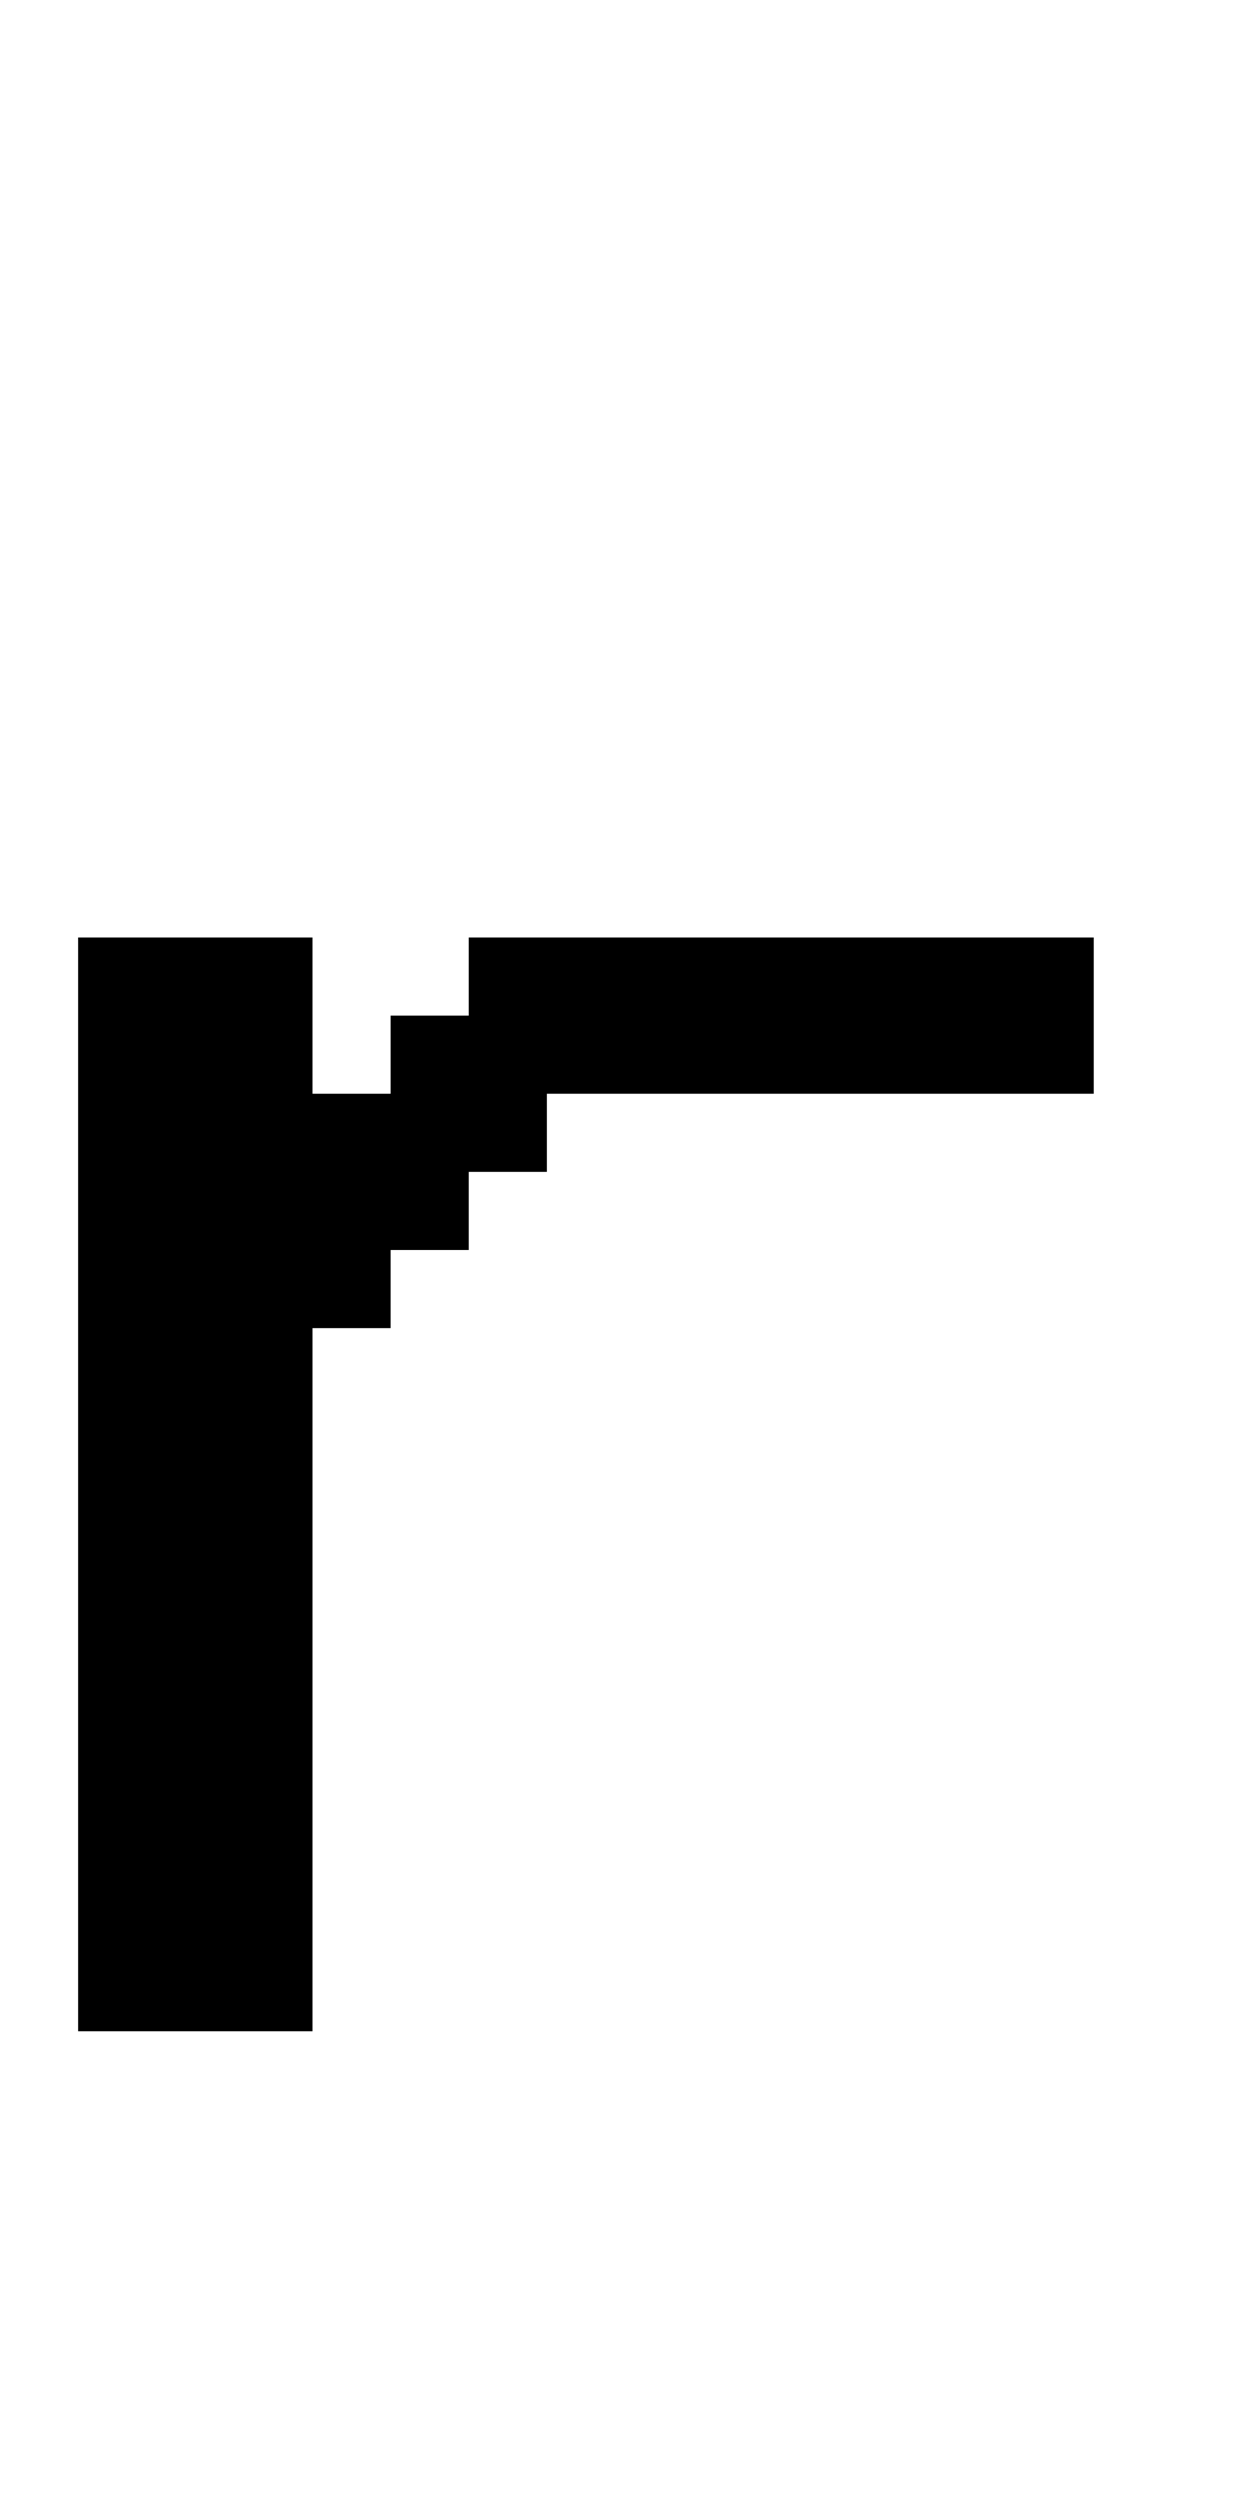 <?xml version="1.0" standalone="no"?>
<!DOCTYPE svg PUBLIC "-//W3C//DTD SVG 20010904//EN"
 "http://www.w3.org/TR/2001/REC-SVG-20010904/DTD/svg10.dtd">
<svg version="1.0" xmlns="http://www.w3.org/2000/svg"
 width="64pt" height="128pt" viewBox="0 0 64 128"
 preserveAspectRatio="xMidYMid meet">
<g transform="translate(0,128) scale(1,-1)"
fill="#000000" stroke="none">
<path d="M4 52 l0 -28 6 0 6 0 0 18 0 18 2 0 2 0 0 2 0 2 2 0 2 0 0 2 0 2 2 0
2 0 0 2 0 2 14 0 14 0 0 4 0 4 -16 0 -16 0 0 -2 0 -2 -2 0 -2 0 0 -2 0 -2 -2
0 -2 0 0 4 0 4 -6 0 -6 0 0 -28z"/>
</g>
</svg>
